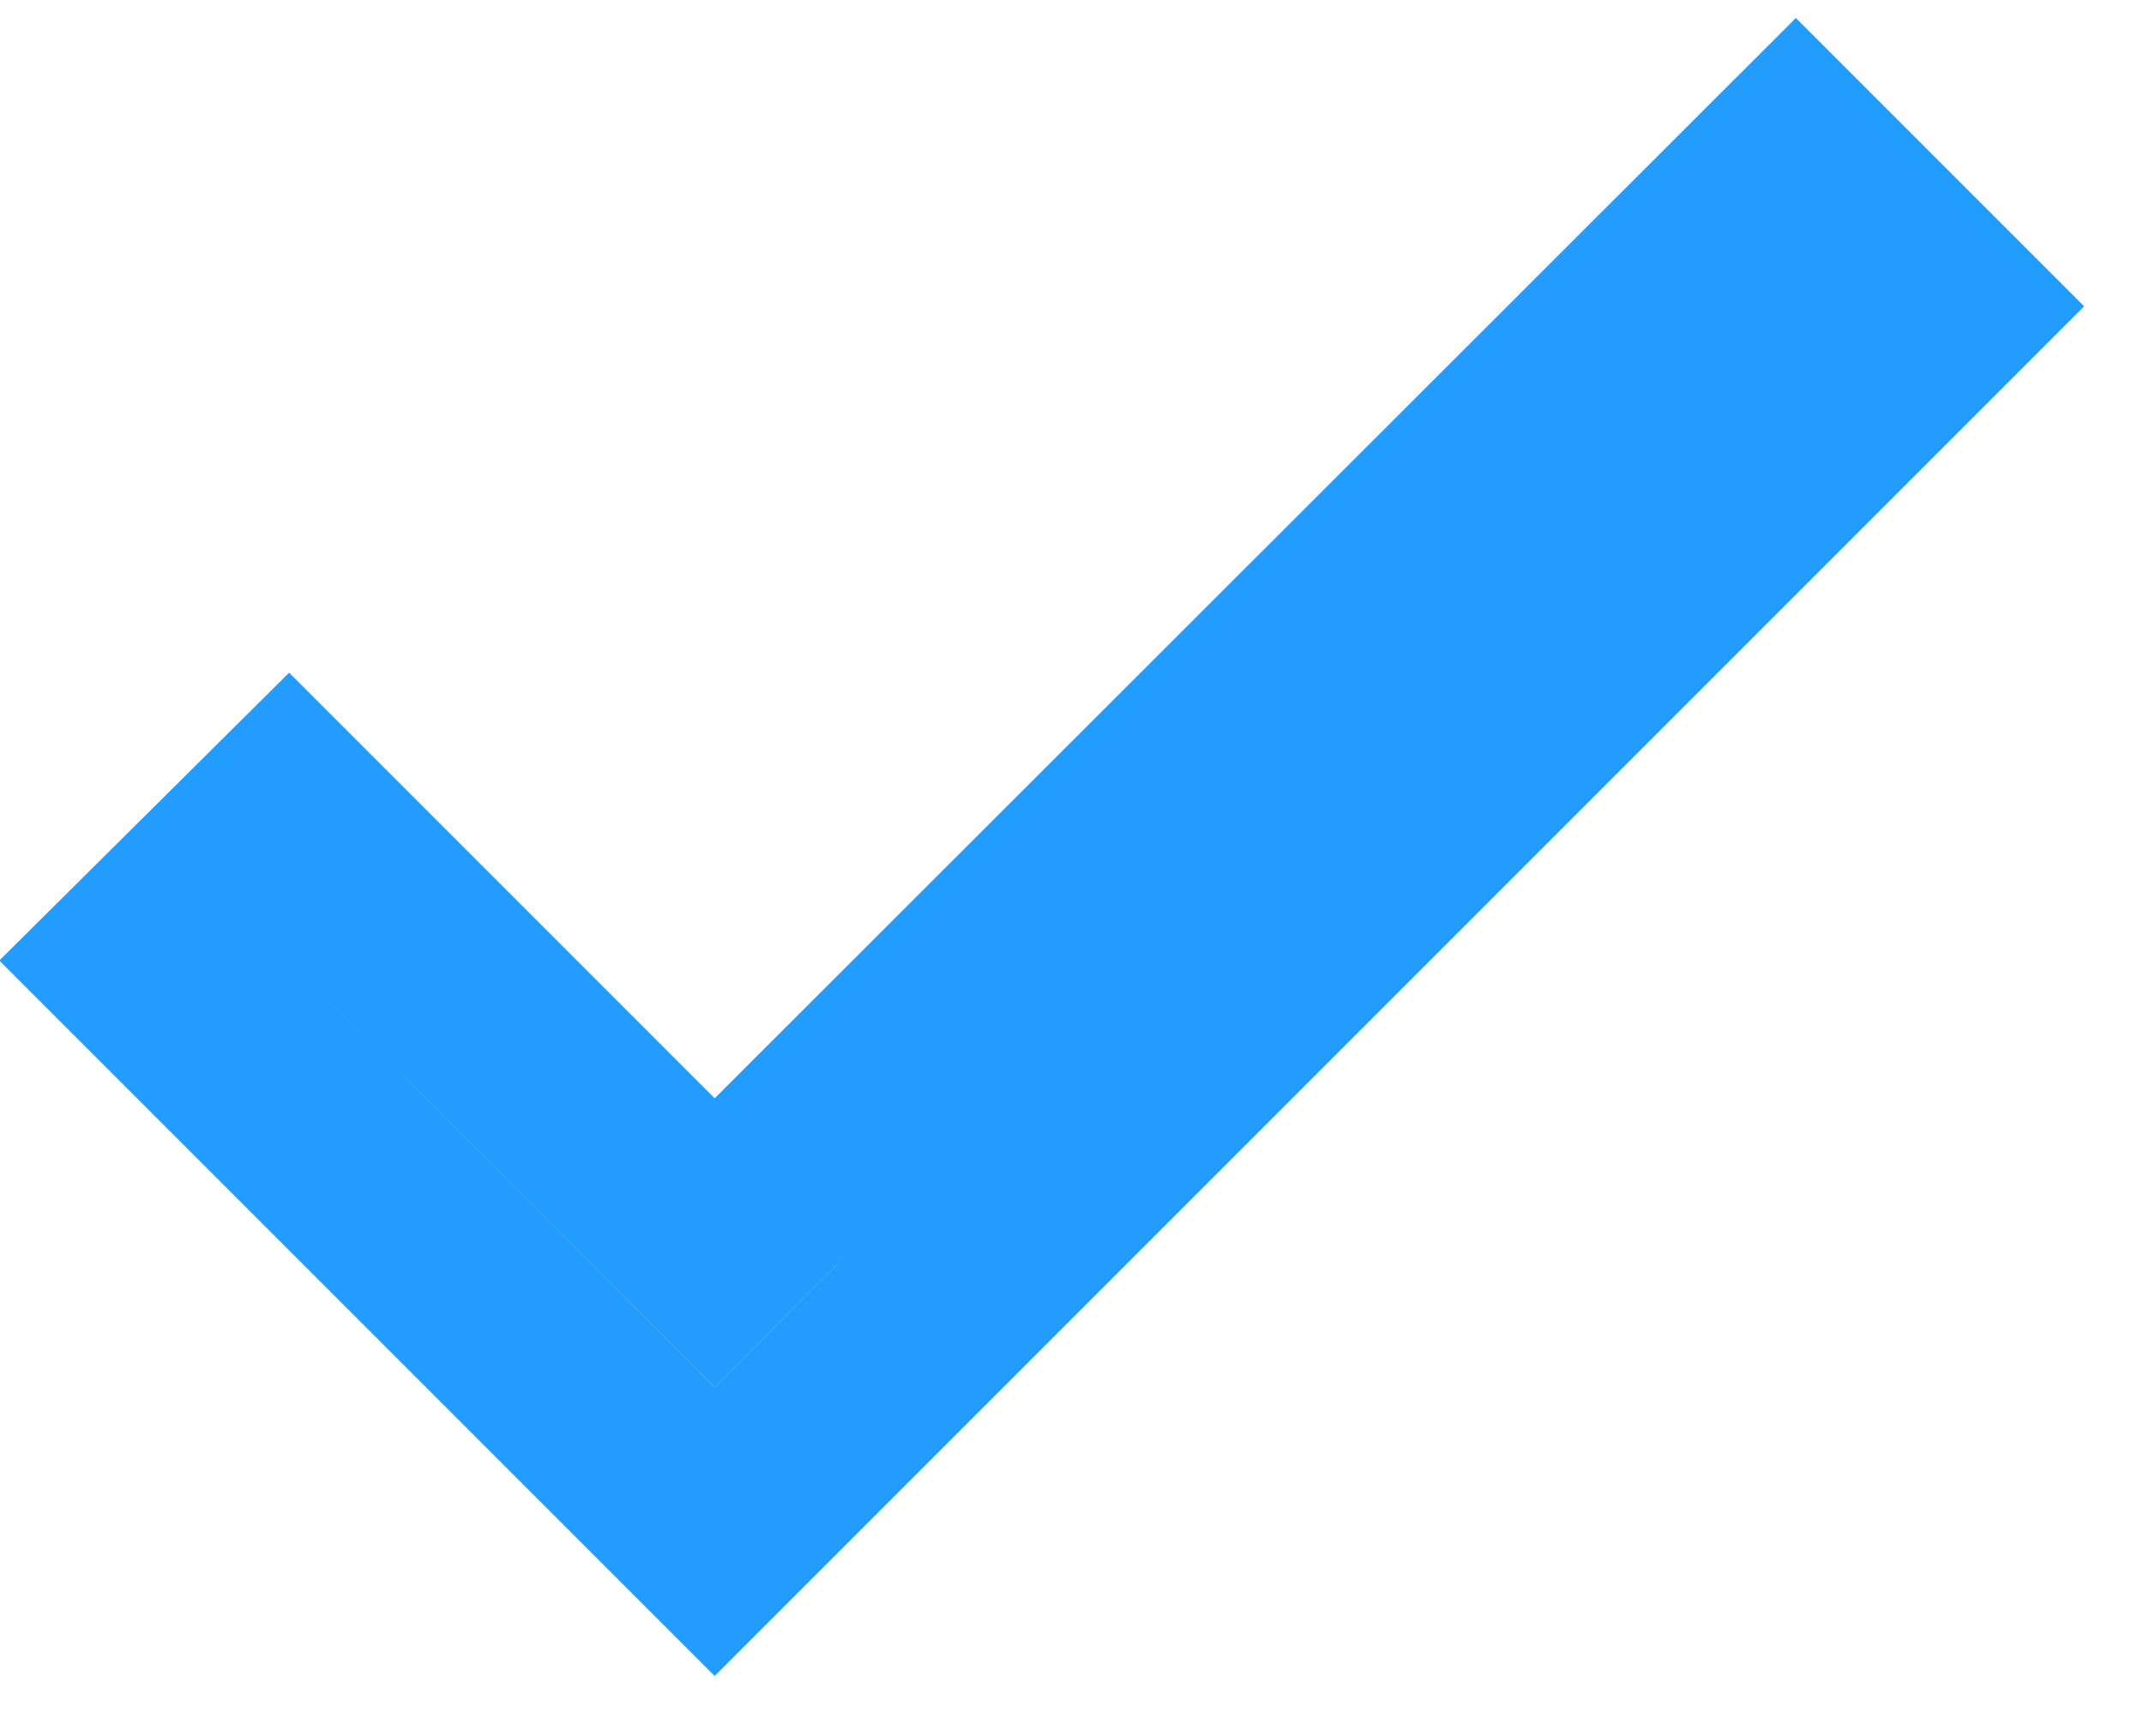 <?xml version="1.0" encoding="UTF-8"?>
<svg width="21px" height="17px" viewBox="0 0 21 17" version="1.1" xmlns="http://www.w3.org/2000/svg" xmlns:xlink="http://www.w3.org/1999/xlink">
    <!-- Generator: Sketch 53.2 (72643) - https://sketchapp.com -->
    <title>Shape</title>
    <desc>Created with Sketch.</desc>
    <g id="Symbols" stroke="none" stroke-width="1" fill="none" fill-rule="evenodd">
        <g id="icon/check" transform="translate(-2, -4)" fill="#229DFF">
            <path d="M9,14.756 L19.59,4.176 L22.414,7 L9,20.414 L1.993,13.407 L4.832,10.588 L9,14.756 Z M20.293,6.301 L19.586,7 L20.293,6.301 Z M9,17.584 L4.828,13.412 L9,17.586 L11.373,15.213 L9,17.584 Z" id="Shape"></path>
        </g>
    </g>
</svg>